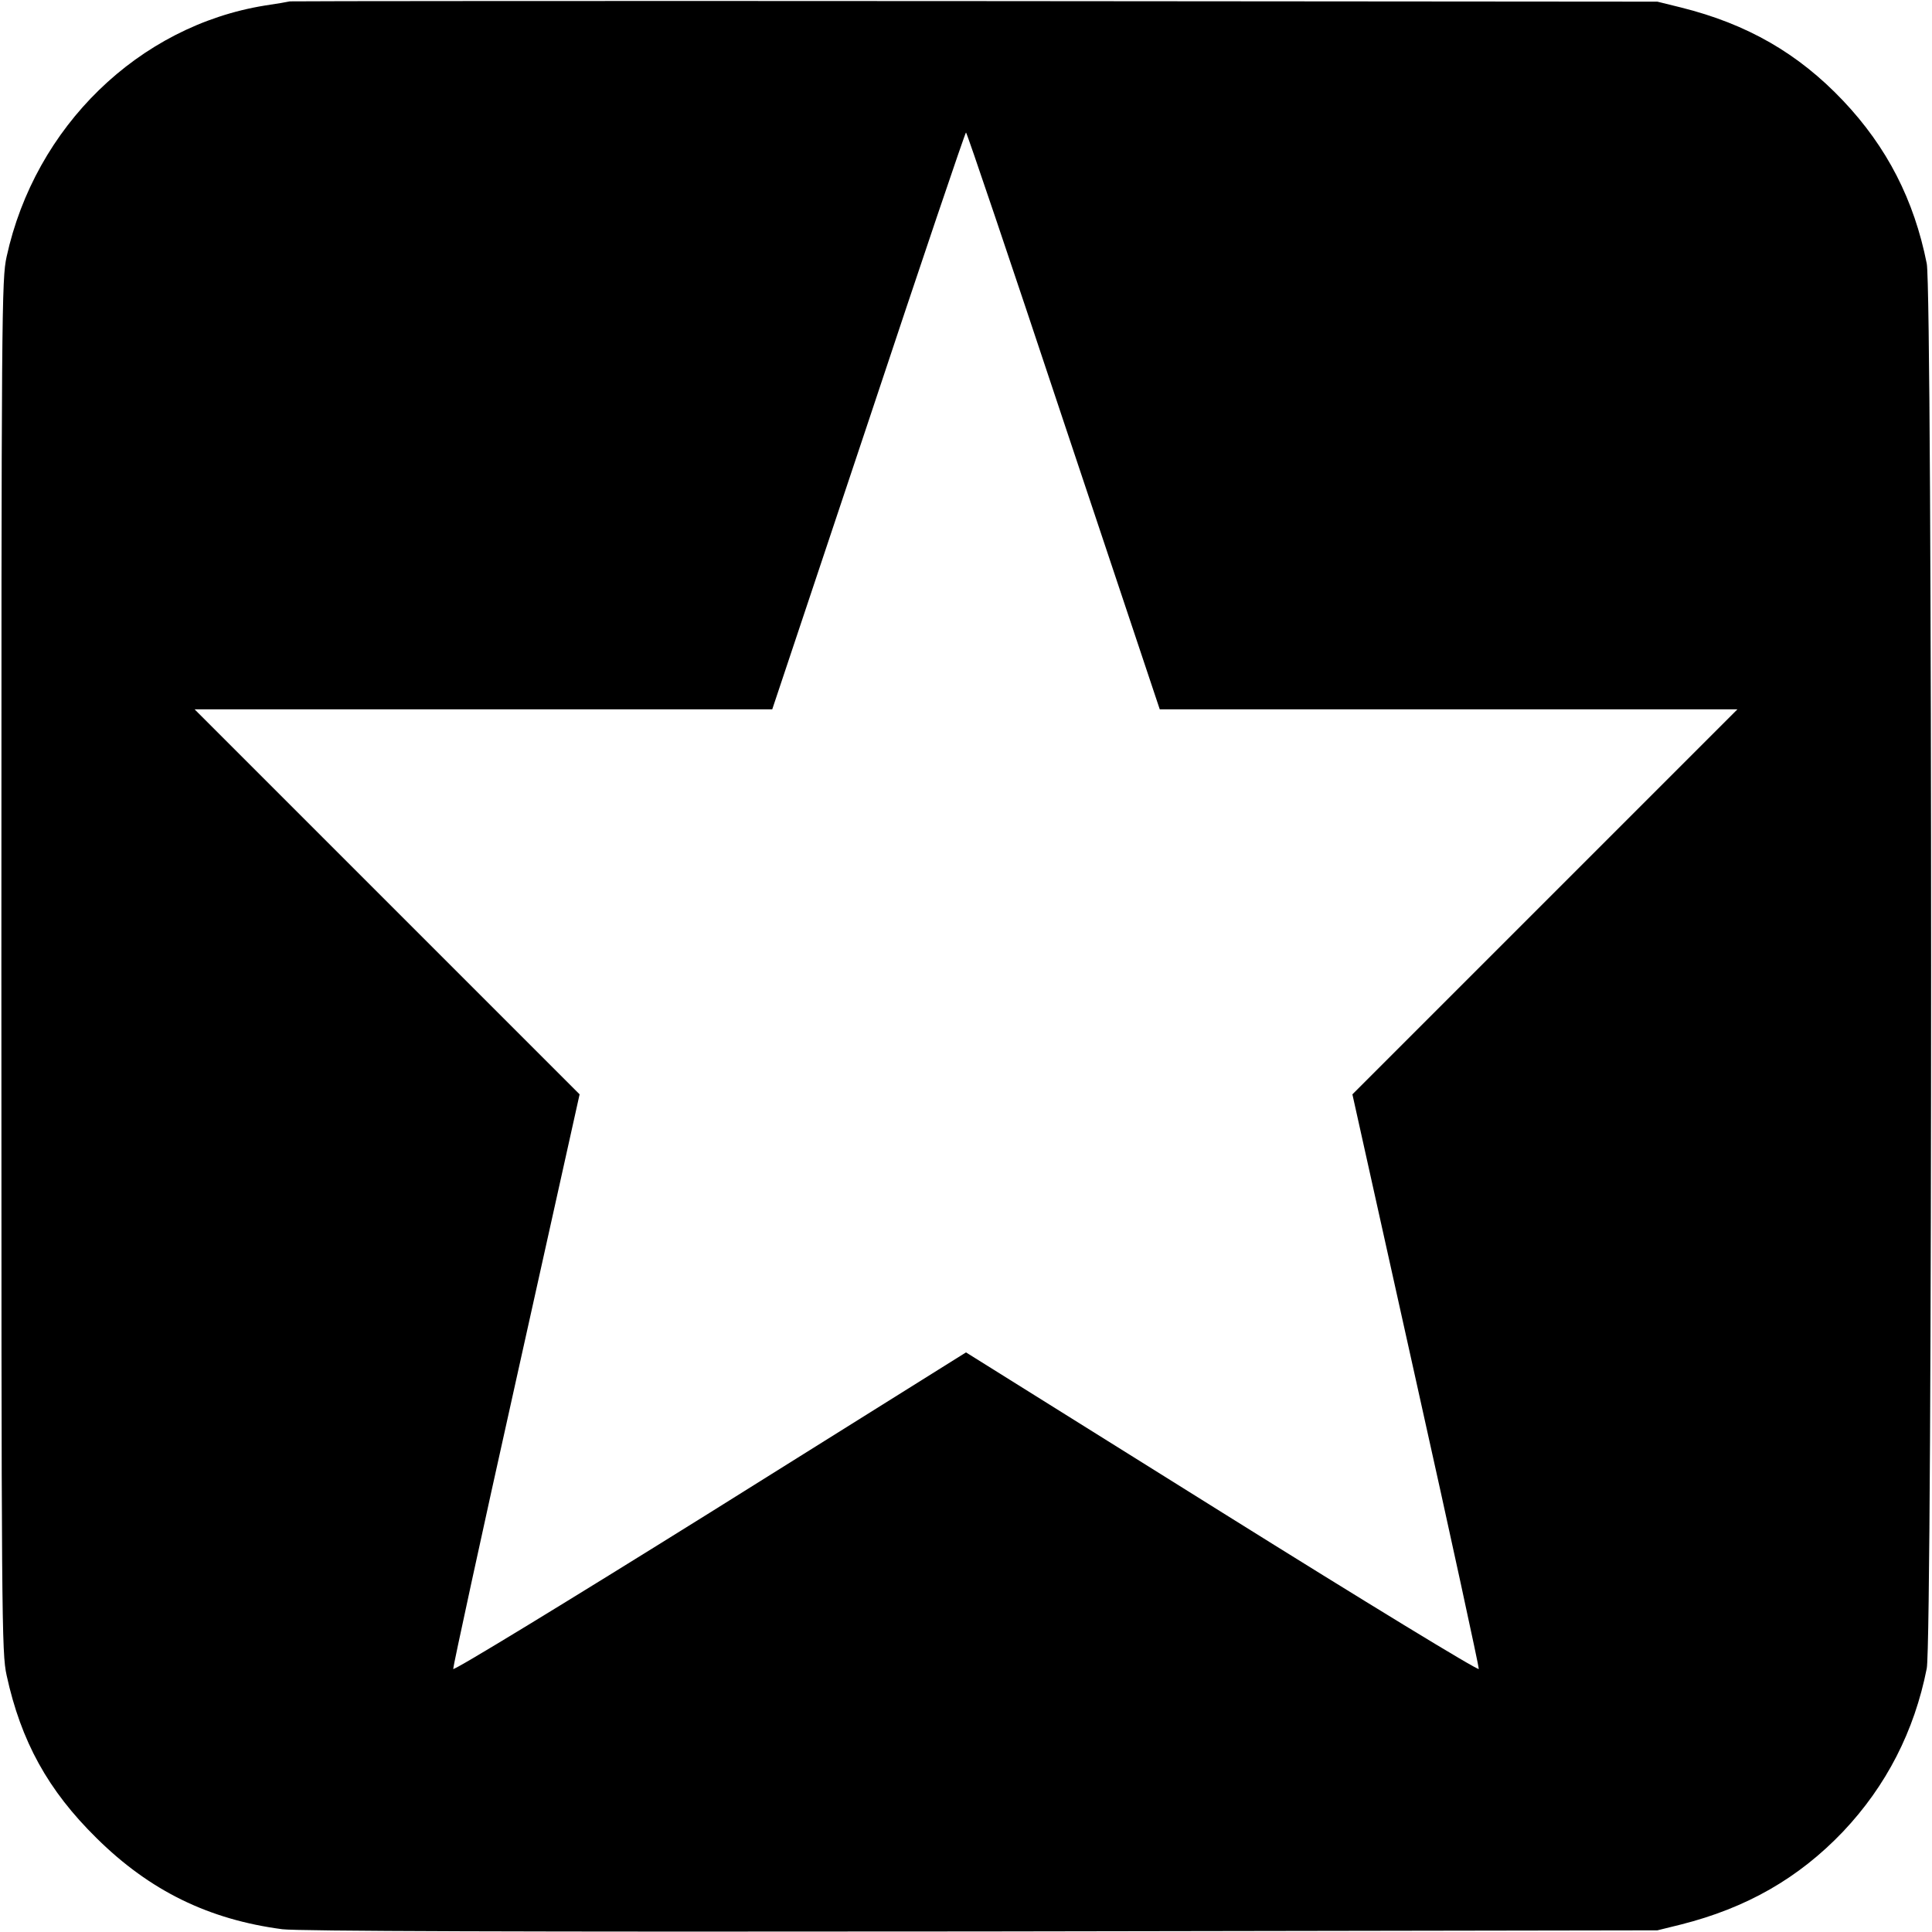 <?xml version="1.0" standalone="no"?>
<!DOCTYPE svg PUBLIC "-//W3C//DTD SVG 20010904//EN"
 "http://www.w3.org/TR/2001/REC-SVG-20010904/DTD/svg10.dtd">
<svg version="1.0" xmlns="http://www.w3.org/2000/svg"
 width="700pt" height="700pt" viewBox="0 0 700 700"
 preserveAspectRatio="xMidYMid meet">
<g transform="translate(0,700) scale(0.1,-0.1)"
fill="#000000" stroke="none">
<path d="M1050 6995 c-8 -2 -49 -9 -90 -15 -458 -74 -833 -439 -936 -910 -18
-82 -19 -182 -19 -2570 0 -2388 1 -2488 19 -2570 52 -239 150 -417 326 -590
193 -191 407 -295 673 -330 57 -7 842 -10 2532 -8 l2450 4 85 21 c238 60 427
168 588 337 156 165 258 363 303 591 21 104 21 4986 0 5090 -46 231 -144 422
-303 590 -162 171 -347 278 -588 338 l-85 21 -2470 2 c-1358 1 -2477 0 -2485
-1z m2803 -1520 l349 -1045 1046 0 1047 0 -698 -698 -697 -697 230 -1035 c127
-569 229 -1041 228 -1047 -2 -7 -410 242 -930 567 l-928 580 -927 -580 c-521
-325 -929 -574 -931 -567 -1 6 101 478 228 1047 l230 1035 -697 697 -698 698
1047 0 1046 0 349 1045 c191 575 350 1045 353 1045 3 0 162 -470 353 -1045z"/>
</g>
</svg>
